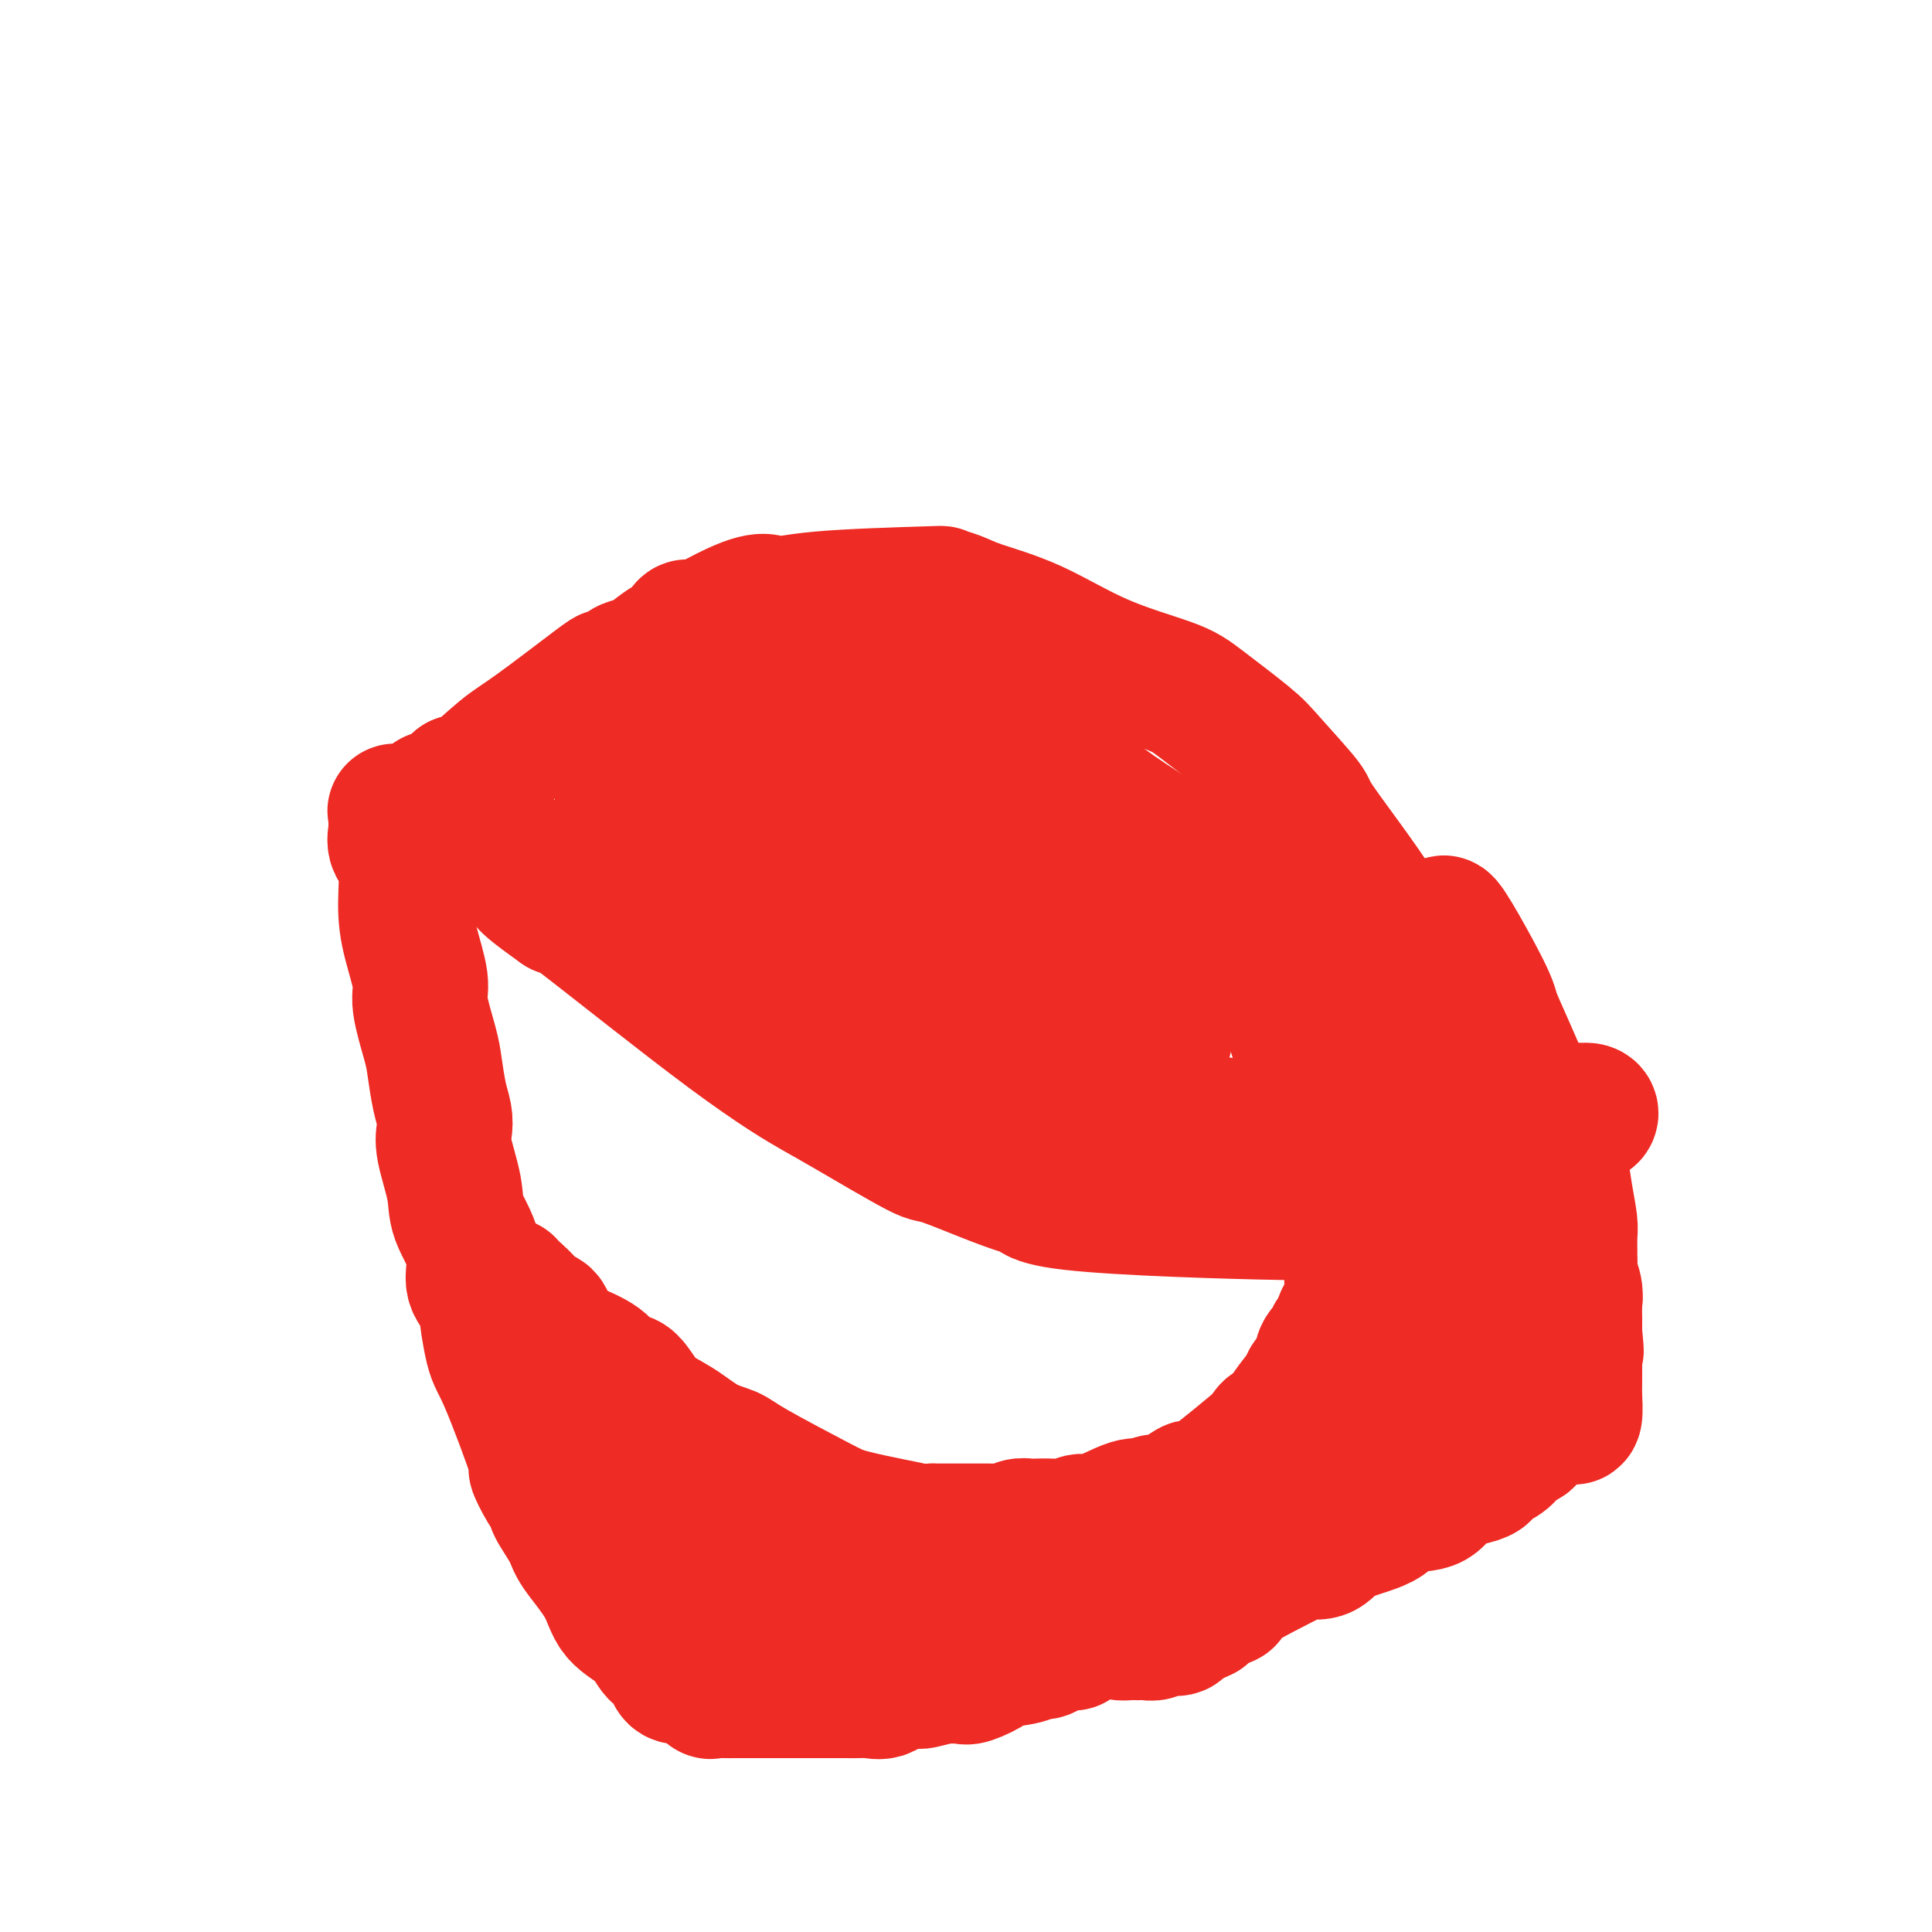 <svg viewBox='0 0 400 400' version='1.1' xmlns='http://www.w3.org/2000/svg' xmlns:xlink='http://www.w3.org/1999/xlink'><g fill='none' stroke='#EE2B24' stroke-width='28' stroke-linecap='round' stroke-linejoin='round'><path d='M95,162c0.000,0.000 0.100,0.100 0.1,0.1'/><path d='M95,162c0.000,0.000 0.100,0.100 0.1,0.1'/><path d='M95,162c0.000,0.000 0.100,0.100 0.1,0.1'/><path d='M95,162c0.000,0.000 0.100,0.100 0.1,0.1'/><path d='M95,162c0.173,0.597 0.347,1.193 2,0c1.653,-1.193 4.786,-4.176 7,-6c2.214,-1.824 3.510,-2.488 7,-5c3.490,-2.512 9.173,-6.872 12,-9c2.827,-2.128 2.797,-2.023 3,-2c0.203,0.023 0.638,-0.034 1,0c0.362,0.034 0.652,0.161 1,0c0.348,-0.161 0.754,-0.611 1,-1c0.246,-0.389 0.332,-0.719 1,-1c0.668,-0.281 1.919,-0.514 3,-1c1.081,-0.486 1.992,-1.226 3,-2c1.008,-0.774 2.115,-1.581 3,-2c0.885,-0.419 1.550,-0.451 2,-1c0.450,-0.549 0.685,-1.615 1,-2c0.315,-0.385 0.712,-0.089 1,0c0.288,0.089 0.469,-0.028 1,0c0.531,0.028 1.412,0.200 2,0c0.588,-0.200 0.882,-0.771 1,-1c0.118,-0.229 0.059,-0.114 0,0'/><path d='M147,129c10.709,-5.966 11.480,-4.381 13,-4c1.520,0.381 3.787,-0.443 10,-1c6.213,-0.557 16.371,-0.848 21,-1c4.629,-0.152 3.728,-0.166 4,0c0.272,0.166 1.717,0.512 3,1c1.283,0.488 2.403,1.116 5,2c2.597,0.884 6.670,2.022 11,4c4.330,1.978 8.916,4.796 14,7c5.084,2.204 10.667,3.793 14,5c3.333,1.207 4.417,2.033 7,4c2.583,1.967 6.667,5.076 9,7c2.333,1.924 2.916,2.663 5,5c2.084,2.337 5.668,6.271 7,8c1.332,1.729 0.411,1.251 3,5c2.589,3.749 8.686,11.723 12,17c3.314,5.277 3.844,7.855 6,12c2.156,4.145 5.940,9.857 9,15c3.060,5.143 5.398,9.719 7,12c1.602,2.281 2.470,2.268 3,3c0.530,0.732 0.723,2.209 1,3c0.277,0.791 0.639,0.895 1,1'/><path d='M312,234c6.495,10.924 1.733,4.234 0,2c-1.733,-2.234 -0.437,-0.011 -1,1c-0.563,1.011 -2.985,0.810 -4,1c-1.015,0.190 -0.622,0.770 -1,1c-0.378,0.230 -1.527,0.109 -3,1c-1.473,0.891 -3.271,2.796 -5,4c-1.729,1.204 -3.389,1.709 -4,2c-0.611,0.291 -0.175,0.369 -3,1c-2.825,0.631 -8.913,1.816 -15,3'/><path d='M276,250c-2.785,0.911 -0.748,1.188 -11,1c-10.252,-0.188 -32.794,-0.842 -43,-2c-10.206,-1.158 -8.075,-2.821 -7,-3c1.075,-0.179 1.096,1.127 -3,0c-4.096,-1.127 -12.309,-4.688 -16,-6c-3.691,-1.312 -2.862,-0.375 -6,-2c-3.138,-1.625 -10.244,-5.811 -14,-8c-3.756,-2.189 -4.161,-2.381 -7,-4c-2.839,-1.619 -8.110,-4.667 -18,-12c-9.890,-7.333 -24.397,-18.952 -31,-24c-6.603,-5.048 -5.301,-3.524 -4,-2'/><path d='M116,188c-11.984,-8.504 -4.944,-4.764 -5,-6c-0.056,-1.236 -7.207,-7.448 -10,-10c-2.793,-2.552 -1.226,-1.443 -1,-1c0.226,0.443 -0.887,0.222 -2,0'/><path d='M98,171c-2.381,-2.333 0.667,0.333 0,0c-0.667,-0.333 -5.048,-3.667 -7,-5c-1.952,-1.333 -1.476,-0.667 -1,0'/><path d='M90,166c-1.226,-0.893 -0.292,-0.625 -1,0c-0.708,0.625 -3.060,1.607 -4,2c-0.940,0.393 -0.470,0.196 0,0'/><path d='M85,168c-0.879,0.307 -0.575,0.075 -1,0c-0.425,-0.075 -1.578,0.009 -2,0c-0.422,-0.009 -0.112,-0.110 0,0c0.112,0.110 0.028,0.432 0,1c-0.028,0.568 0.000,1.382 0,2c-0.000,0.618 -0.029,1.041 0,1c0.029,-0.041 0.114,-0.546 0,0c-0.114,0.546 -0.429,2.141 0,3c0.429,0.859 1.602,0.980 2,3c0.398,2.020 0.022,5.937 0,9c-0.022,3.063 0.309,5.272 1,8c0.691,2.728 1.743,5.976 2,8c0.257,2.024 -0.281,2.824 0,5c0.281,2.176 1.382,5.727 2,8c0.618,2.273 0.752,3.269 1,5c0.248,1.731 0.610,4.199 1,6c0.390,1.801 0.809,2.937 1,4c0.191,1.063 0.154,2.053 0,3c-0.154,0.947 -0.425,1.850 0,4c0.425,2.150 1.545,5.549 2,8c0.455,2.451 0.246,3.956 1,6c0.754,2.044 2.472,4.627 3,7c0.528,2.373 -0.135,4.535 0,6c0.135,1.465 1.067,2.232 2,3'/><path d='M100,268c2.973,15.201 1.404,6.703 1,5c-0.404,-1.703 0.356,3.388 1,6c0.644,2.612 1.172,2.746 3,7c1.828,4.254 4.956,12.628 6,16c1.044,3.372 0.003,1.743 0,2c-0.003,0.257 1.032,2.400 2,4c0.968,1.600 1.870,2.656 2,3c0.130,0.344 -0.512,-0.025 0,1c0.512,1.025 2.178,3.445 3,5c0.822,1.555 0.800,2.245 2,4c1.200,1.755 3.620,4.574 5,7c1.380,2.426 1.718,4.459 3,6c1.282,1.541 3.508,2.588 5,4c1.492,1.412 2.249,3.187 3,4c0.751,0.813 1.497,0.662 2,1c0.503,0.338 0.762,1.164 1,2c0.238,0.836 0.454,1.682 1,2c0.546,0.318 1.422,0.110 2,0c0.578,-0.110 0.858,-0.120 1,0c0.142,0.120 0.147,0.372 1,1c0.853,0.628 2.556,1.632 3,2c0.444,0.368 -0.369,0.099 0,0c0.369,-0.099 1.922,-0.026 3,0c1.078,0.026 1.681,0.007 2,0c0.319,-0.007 0.355,-0.002 1,0c0.645,0.002 1.899,0.001 3,0c1.101,-0.001 2.051,-0.000 3,0'/><path d='M159,350c2.724,0.000 3.534,0.000 4,0c0.466,-0.000 0.589,-0.000 1,0c0.411,0.000 1.111,0.000 2,0c0.889,-0.000 1.966,-0.001 3,0c1.034,0.001 2.024,0.002 3,0c0.976,-0.002 1.937,-0.008 3,0c1.063,0.008 2.227,0.030 3,0c0.773,-0.030 1.153,-0.114 2,0c0.847,0.114 2.160,0.424 3,0c0.840,-0.424 1.207,-1.581 2,-2c0.793,-0.419 2.014,-0.098 3,0c0.986,0.098 1.739,-0.027 2,0c0.261,0.027 0.031,0.205 1,0c0.969,-0.205 3.137,-0.794 4,-1c0.863,-0.206 0.422,-0.030 1,0c0.578,0.030 2.176,-0.086 3,0c0.824,0.086 0.874,0.373 2,0c1.126,-0.373 3.328,-1.406 4,-2c0.672,-0.594 -0.184,-0.750 1,-1c1.184,-0.250 4.410,-0.593 6,-1c1.590,-0.407 1.545,-0.878 2,-1c0.455,-0.122 1.410,0.103 2,0c0.590,-0.103 0.816,-0.535 2,-1c1.184,-0.465 3.326,-0.964 4,-1c0.674,-0.036 -0.122,0.389 0,0c0.122,-0.389 1.160,-1.593 2,-2c0.840,-0.407 1.483,-0.016 2,0c0.517,0.016 0.908,-0.342 1,-1c0.092,-0.658 -0.117,-1.617 0,-2c0.117,-0.383 0.558,-0.192 1,0'/><path d='M228,335c5.149,-2.108 3.523,-1.377 3,-1c-0.523,0.377 0.058,0.399 0,0c-0.058,-0.399 -0.755,-1.219 0,-2c0.755,-0.781 2.961,-1.523 4,-2c1.039,-0.477 0.910,-0.689 1,-1c0.090,-0.311 0.400,-0.719 1,-1c0.600,-0.281 1.489,-0.433 2,-1c0.511,-0.567 0.642,-1.549 1,-2c0.358,-0.451 0.942,-0.370 2,-1c1.058,-0.630 2.590,-1.969 3,-3c0.410,-1.031 -0.303,-1.754 0,-2c0.303,-0.246 1.623,-0.017 2,0c0.377,0.017 -0.188,-0.180 0,-1c0.188,-0.820 1.130,-2.265 1,-2c-0.130,0.265 -1.331,2.239 1,0c2.331,-2.239 8.194,-8.690 12,-13c3.806,-4.310 5.556,-6.478 7,-8c1.444,-1.522 2.581,-2.398 3,-3c0.419,-0.602 0.119,-0.931 0,-1c-0.119,-0.069 -0.057,0.122 0,0c0.057,-0.122 0.108,-0.559 0,-1c-0.108,-0.441 -0.375,-0.888 0,-1c0.375,-0.112 1.393,0.111 2,0c0.607,-0.111 0.804,-0.555 1,-1'/><path d='M274,288c7.298,-7.692 2.543,-3.423 1,-2c-1.543,1.423 0.127,0.000 1,-1c0.873,-1.000 0.950,-1.579 1,-2c0.050,-0.421 0.074,-0.685 0,-1c-0.074,-0.315 -0.244,-0.680 0,-1c0.244,-0.320 0.903,-0.596 1,-1c0.097,-0.404 -0.367,-0.936 0,-1c0.367,-0.064 1.566,0.339 2,0c0.434,-0.339 0.102,-1.419 0,-2c-0.102,-0.581 0.025,-0.663 0,-1c-0.025,-0.337 -0.203,-0.930 0,-1c0.203,-0.070 0.786,0.382 1,0c0.214,-0.382 0.057,-1.597 0,-2c-0.057,-0.403 -0.015,0.007 0,0c0.015,-0.007 0.004,-0.431 0,-1c-0.004,-0.569 -0.002,-1.285 0,-2'/><path d='M281,270c1.536,-2.903 1.875,-1.160 2,-1c0.125,0.160 0.036,-1.262 0,-2c-0.036,-0.738 -0.020,-0.793 0,-1c0.020,-0.207 0.044,-0.566 0,-1c-0.044,-0.434 -0.155,-0.944 0,-2c0.155,-1.056 0.575,-2.659 1,-4c0.425,-1.341 0.856,-2.421 1,-3c0.144,-0.579 0.000,-0.656 0,-1c-0.000,-0.344 0.143,-0.955 0,-1c-0.143,-0.045 -0.571,0.478 -1,1'/><path d='M284,255c0.204,-1.944 -0.786,0.696 -1,2c-0.214,1.304 0.349,1.270 0,2c-0.349,0.730 -1.610,2.222 -2,3c-0.390,0.778 0.091,0.840 0,1c-0.091,0.160 -0.754,0.418 -1,1c-0.246,0.582 -0.074,1.489 0,2c0.074,0.511 0.049,0.627 0,1c-0.049,0.373 -0.121,1.003 0,2c0.121,0.997 0.434,2.361 0,3c-0.434,0.639 -1.617,0.552 -2,1c-0.383,0.448 0.034,1.432 0,2c-0.034,0.568 -0.519,0.721 -1,1c-0.481,0.279 -0.959,0.684 -1,1c-0.041,0.316 0.356,0.544 0,1c-0.356,0.456 -1.464,1.140 -2,2c-0.536,0.860 -0.499,1.898 -1,3c-0.501,1.102 -1.538,2.269 -2,3c-0.462,0.731 -0.347,1.024 -1,2c-0.653,0.976 -2.072,2.633 -3,4c-0.928,1.367 -1.365,2.445 -2,3c-0.635,0.555 -1.467,0.587 -2,1c-0.533,0.413 -0.766,1.206 -1,2'/><path d='M262,298c-2.968,4.242 -1.388,1.846 -1,1c0.388,-0.846 -0.417,-0.142 -3,2c-2.583,2.142 -6.943,5.721 -9,7c-2.057,1.279 -1.811,0.256 -2,0c-0.189,-0.256 -0.812,0.254 -2,1c-1.188,0.746 -2.941,1.728 -4,2c-1.059,0.272 -1.423,-0.167 -2,0c-0.577,0.167 -1.365,0.938 -2,1c-0.635,0.062 -1.116,-0.586 -3,0c-1.884,0.586 -5.171,2.406 -7,3c-1.829,0.594 -2.201,-0.037 -3,0c-0.799,0.037 -2.024,0.741 -3,1c-0.976,0.259 -1.702,0.073 -3,0c-1.298,-0.073 -3.168,-0.034 -4,0c-0.832,0.034 -0.626,0.062 -1,0c-0.374,-0.062 -1.328,-0.213 -2,0c-0.672,0.213 -1.062,0.789 -2,1c-0.938,0.211 -2.425,0.057 -3,0c-0.575,-0.057 -0.240,-0.015 -1,0c-0.760,0.015 -2.616,0.004 -4,0c-1.384,-0.004 -2.296,-0.001 -3,0c-0.704,0.001 -1.201,0.000 -2,0c-0.799,-0.000 -1.899,-0.000 -3,0'/><path d='M193,317c-6.053,0.343 -4.185,0.202 -4,0c0.185,-0.202 -1.313,-0.463 -4,-1c-2.687,-0.537 -6.562,-1.349 -9,-2c-2.438,-0.651 -3.437,-1.139 -7,-3c-3.563,-1.861 -9.688,-5.093 -13,-7c-3.312,-1.907 -3.810,-2.488 -5,-3c-1.190,-0.512 -3.072,-0.954 -5,-2c-1.928,-1.046 -3.904,-2.695 -6,-4c-2.096,-1.305 -4.313,-2.264 -6,-4c-1.687,-1.736 -2.844,-4.248 -4,-5c-1.156,-0.752 -2.312,0.257 -3,0c-0.688,-0.257 -0.907,-1.778 -2,-3c-1.093,-1.222 -3.059,-2.143 -5,-3c-1.941,-0.857 -3.855,-1.651 -5,-3c-1.145,-1.349 -1.520,-3.254 -2,-4c-0.480,-0.746 -1.064,-0.332 -2,-1c-0.936,-0.668 -2.223,-2.418 -3,-3c-0.777,-0.582 -1.045,0.004 -1,0c0.045,-0.004 0.404,-0.599 0,-1c-0.404,-0.401 -1.570,-0.608 -2,-1c-0.430,-0.392 -0.123,-0.969 0,-1c0.123,-0.031 0.061,0.485 0,1'/><path d='M105,267c-5.952,-4.850 -0.331,-0.977 2,1c2.331,1.977 1.372,2.056 1,2c-0.372,-0.056 -0.158,-0.248 3,3c3.158,3.248 9.260,9.934 12,13c2.740,3.066 2.116,2.510 2,3c-0.116,0.490 0.274,2.025 2,4c1.726,1.975 4.788,4.391 6,6c1.212,1.609 0.573,2.411 1,3c0.427,0.589 1.918,0.966 3,2c1.082,1.034 1.754,2.727 3,4c1.246,1.273 3.064,2.127 4,3c0.936,0.873 0.989,1.767 2,3c1.011,1.233 2.979,2.807 4,4c1.021,1.193 1.095,2.005 2,4c0.905,1.995 2.643,5.175 4,7c1.357,1.825 2.335,2.297 3,3c0.665,0.703 1.018,1.639 1,2c-0.018,0.361 -0.407,0.148 0,0c0.407,-0.148 1.610,-0.232 2,0c0.390,0.232 -0.031,0.781 0,1c0.031,0.219 0.516,0.110 1,0'/><path d='M163,335c9.289,10.944 3.511,4.306 1,2c-2.511,-2.306 -1.756,-0.278 0,1c1.756,1.278 4.512,1.807 6,2c1.488,0.193 1.708,0.052 2,0c0.292,-0.052 0.656,-0.014 1,0c0.344,0.014 0.670,0.004 1,0c0.330,-0.004 0.666,-0.001 1,0c0.334,0.001 0.666,0.000 1,0c0.334,-0.000 0.672,-0.000 1,0c0.328,0.000 0.648,0.000 1,0c0.352,-0.000 0.737,-0.001 1,0c0.263,0.001 0.404,0.002 1,0c0.596,-0.002 1.648,-0.008 2,0c0.352,0.008 0.005,0.030 0,0c-0.005,-0.030 0.333,-0.113 1,0c0.667,0.113 1.663,0.422 3,0c1.337,-0.422 3.014,-1.575 4,-2c0.986,-0.425 1.282,-0.121 2,0c0.718,0.121 1.859,0.061 3,0'/><path d='M195,338c3.973,-0.981 1.406,-2.435 1,-3c-0.406,-0.565 1.350,-0.242 2,0c0.650,0.242 0.194,0.403 3,-1c2.806,-1.403 8.875,-4.370 12,-6c3.125,-1.630 3.308,-1.923 5,-3c1.692,-1.077 4.895,-2.938 7,-4c2.105,-1.062 3.111,-1.324 6,-2c2.889,-0.676 7.659,-1.766 11,-3c3.341,-1.234 5.253,-2.613 8,-4c2.747,-1.387 6.329,-2.782 10,-4c3.671,-1.218 7.432,-2.258 11,-4c3.568,-1.742 6.942,-4.185 9,-5c2.058,-0.815 2.799,-0.002 3,0c0.201,0.002 -0.138,-0.807 0,-1c0.138,-0.193 0.754,0.231 1,0c0.246,-0.231 0.123,-1.115 0,-2'/><path d='M284,296c9.023,-6.635 2.082,-10.723 0,-13c-2.082,-2.277 0.696,-2.742 2,-5c1.304,-2.258 1.133,-6.310 1,-8c-0.133,-1.690 -0.229,-1.018 0,-1c0.229,0.018 0.783,-0.619 1,-1c0.217,-0.381 0.097,-0.507 0,-1c-0.097,-0.493 -0.171,-1.354 0,-2c0.171,-0.646 0.585,-1.076 1,-2c0.415,-0.924 0.830,-2.342 1,-3c0.170,-0.658 0.096,-0.558 0,-1c-0.096,-0.442 -0.214,-1.427 0,-2c0.214,-0.573 0.762,-0.733 1,-1c0.238,-0.267 0.168,-0.642 0,-1c-0.168,-0.358 -0.434,-0.699 0,-1c0.434,-0.301 1.566,-0.562 2,-1c0.434,-0.438 0.169,-1.052 0,-2c-0.169,-0.948 -0.241,-2.229 0,-4c0.241,-1.771 0.797,-4.031 1,-5c0.203,-0.969 0.055,-0.645 0,-1c-0.055,-0.355 -0.016,-1.387 0,-2c0.016,-0.613 0.008,-0.806 0,-1'/><path d='M294,238c1.416,-9.517 -0.044,-4.309 0,-2c0.044,2.309 1.591,1.719 0,-3c-1.591,-4.719 -6.322,-13.568 -8,-17c-1.678,-3.432 -0.304,-1.448 0,-1c0.304,0.448 -0.462,-0.638 -1,-1c-0.538,-0.362 -0.846,0.002 -1,0c-0.154,-0.002 -0.152,-0.370 -1,-1c-0.848,-0.630 -2.544,-1.521 -3,-2c-0.456,-0.479 0.330,-0.546 0,-1c-0.330,-0.454 -1.776,-1.296 -3,-2c-1.224,-0.704 -2.225,-1.269 -4,-3c-1.775,-1.731 -4.323,-4.627 -6,-7c-1.677,-2.373 -2.482,-4.224 -4,-6c-1.518,-1.776 -3.750,-3.479 -5,-5c-1.250,-1.521 -1.520,-2.860 -4,-5c-2.480,-2.140 -7.170,-5.082 -9,-6c-1.830,-0.918 -0.800,0.186 -3,-1c-2.200,-1.186 -7.629,-4.662 -11,-7c-3.371,-2.338 -4.683,-3.538 -7,-5c-2.317,-1.462 -5.639,-3.185 -12,-7c-6.361,-3.815 -15.760,-9.721 -21,-13c-5.240,-3.279 -6.322,-3.930 -8,-5c-1.678,-1.070 -3.952,-2.557 -5,-3c-1.048,-0.443 -0.871,0.159 -1,0c-0.129,-0.159 -0.565,-1.080 -1,-2'/><path d='M176,133c-12.371,-7.580 -4.297,-2.031 -1,0c3.297,2.031 1.818,0.544 -1,0c-2.818,-0.544 -6.975,-0.146 -9,0c-2.025,0.146 -1.917,0.039 -2,0c-0.083,-0.039 -0.355,-0.011 -1,0c-0.645,0.011 -1.662,0.003 -2,0c-0.338,-0.003 0.005,-0.002 0,0c-0.005,0.002 -0.357,0.006 -1,0c-0.643,-0.006 -1.576,-0.022 -2,0c-0.424,0.022 -0.340,0.083 -1,0c-0.660,-0.083 -2.066,-0.308 -3,0c-0.934,0.308 -1.397,1.151 -2,2c-0.603,0.849 -1.348,1.705 -2,2c-0.652,0.295 -1.212,0.031 -2,0c-0.788,-0.031 -1.805,0.172 -3,1c-1.195,0.828 -2.568,2.282 -4,3c-1.432,0.718 -2.922,0.701 -4,1c-1.078,0.299 -1.742,0.915 -2,1c-0.258,0.085 -0.108,-0.362 0,0c0.108,0.362 0.174,1.532 0,2c-0.174,0.468 -0.587,0.234 -1,0'/><path d='M133,145c-2.928,2.007 -0.249,1.024 0,1c0.249,-0.024 -1.933,0.910 -3,2c-1.067,1.090 -1.018,2.336 -1,3c0.018,0.664 0.005,0.745 0,1c-0.005,0.255 -0.001,0.682 0,1c0.001,0.318 0.000,0.526 0,1c-0.000,0.474 0.000,1.215 0,2c-0.000,0.785 -0.002,1.613 0,2c0.002,0.387 0.006,0.331 0,1c-0.006,0.669 -0.023,2.061 0,3c0.023,0.939 0.084,1.424 0,2c-0.084,0.576 -0.314,1.243 0,2c0.314,0.757 1.172,1.606 2,2c0.828,0.394 1.627,0.334 2,1c0.373,0.666 0.320,2.057 1,3c0.680,0.943 2.091,1.436 3,2c0.909,0.564 1.315,1.197 2,2c0.685,0.803 1.650,1.776 2,2c0.350,0.224 0.086,-0.301 1,1c0.914,1.301 3.007,4.429 5,6c1.993,1.571 3.885,1.586 6,3c2.115,1.414 4.454,4.227 7,6c2.546,1.773 5.299,2.507 7,3c1.701,0.493 2.351,0.747 3,1'/><path d='M170,198c5.021,2.877 6.073,3.571 7,4c0.927,0.429 1.727,0.594 6,3c4.273,2.406 12.017,7.053 15,9c2.983,1.947 1.205,1.195 2,2c0.795,0.805 4.164,3.167 6,4c1.836,0.833 2.140,0.136 3,0c0.860,-0.136 2.278,0.287 3,1c0.722,0.713 0.748,1.715 1,2c0.252,0.285 0.729,-0.149 1,0c0.271,0.149 0.336,0.880 1,1c0.664,0.120 1.925,-0.371 3,0c1.075,0.371 1.962,1.605 3,2c1.038,0.395 2.226,-0.048 3,0c0.774,0.048 1.135,0.587 2,1c0.865,0.413 2.235,0.699 3,1c0.765,0.301 0.926,0.615 2,1c1.074,0.385 3.061,0.839 4,1c0.939,0.161 0.829,0.029 1,0c0.171,-0.029 0.624,0.045 1,0c0.376,-0.045 0.677,-0.210 1,0c0.323,0.210 0.670,0.796 1,1c0.330,0.204 0.644,0.027 1,0c0.356,-0.027 0.755,0.096 1,0c0.245,-0.096 0.335,-0.410 1,0c0.665,0.410 1.904,1.546 3,2c1.096,0.454 2.048,0.227 3,0'/><path d='M248,233c7.332,2.011 4.661,0.539 4,0c-0.661,-0.539 0.687,-0.144 2,0c1.313,0.144 2.591,0.039 3,0c0.409,-0.039 -0.052,-0.010 1,0c1.052,0.010 3.616,0.002 5,0c1.384,-0.002 1.586,0.001 2,0c0.414,-0.001 1.039,-0.007 2,0c0.961,0.007 2.257,0.027 3,0c0.743,-0.027 0.931,-0.102 1,0c0.069,0.102 0.018,0.380 0,0c-0.018,-0.380 -0.002,-1.418 0,-2c0.002,-0.582 -0.011,-0.710 0,-1c0.011,-0.290 0.044,-0.744 0,-1c-0.044,-0.256 -0.167,-0.316 0,-1c0.167,-0.684 0.622,-1.992 0,-5c-0.622,-3.008 -2.321,-7.717 -3,-10c-0.679,-2.283 -0.340,-2.142 0,-2'/><path d='M268,211c-0.682,-4.426 -1.387,-4.489 -1,-4c0.387,0.489 1.867,1.532 0,0c-1.867,-1.532 -7.083,-5.638 -9,-7c-1.917,-1.362 -0.537,0.018 0,0c0.537,-0.018 0.231,-1.436 0,-2c-0.231,-0.564 -0.389,-0.274 -1,0c-0.611,0.274 -1.677,0.532 -2,0c-0.323,-0.532 0.095,-1.855 -1,-3c-1.095,-1.145 -3.705,-2.114 -6,-3c-2.295,-0.886 -4.277,-1.691 -6,-3c-1.723,-1.309 -3.187,-3.122 -6,-5c-2.813,-1.878 -6.976,-3.822 -11,-6c-4.024,-2.178 -7.908,-4.590 -11,-6c-3.092,-1.410 -5.392,-1.817 -9,-4c-3.608,-2.183 -8.524,-6.143 -12,-9c-3.476,-2.857 -5.511,-4.611 -7,-6c-1.489,-1.389 -2.430,-2.414 -4,-3c-1.570,-0.586 -3.769,-0.735 -6,-2c-2.231,-1.265 -4.495,-3.647 -6,-5c-1.505,-1.353 -2.253,-1.676 -3,-2'/><path d='M167,141c-6.583,-4.630 -4.040,-2.705 -3,-2c1.040,0.705 0.577,0.189 -1,0c-1.577,-0.189 -4.269,-0.051 -6,0c-1.731,0.051 -2.502,0.017 -3,0c-0.498,-0.017 -0.722,-0.015 -1,0c-0.278,0.015 -0.610,0.043 -1,0c-0.390,-0.043 -0.836,-0.157 -1,0c-0.164,0.157 -0.044,0.587 0,1c0.044,0.413 0.012,0.811 0,1c-0.012,0.189 -0.002,0.169 0,1c0.002,0.831 -0.002,2.512 0,4c0.002,1.488 0.009,2.784 0,4c-0.009,1.216 -0.036,2.351 0,4c0.036,1.649 0.133,3.813 0,5c-0.133,1.187 -0.497,1.398 0,3c0.497,1.602 1.855,4.594 3,7c1.145,2.406 2.078,4.225 3,7c0.922,2.775 1.835,6.507 3,9c1.165,2.493 2.583,3.746 4,5'/><path d='M164,190c2.512,4.670 2.293,2.347 2,2c-0.293,-0.347 -0.660,1.284 0,2c0.660,0.716 2.347,0.518 3,1c0.653,0.482 0.272,1.646 1,2c0.728,0.354 2.566,-0.101 4,0c1.434,0.101 2.463,0.759 3,1c0.537,0.241 0.582,0.065 1,0c0.418,-0.065 1.211,-0.017 2,0c0.789,0.017 1.576,0.004 2,0c0.424,-0.004 0.485,-0.001 1,0c0.515,0.001 1.484,-0.002 2,0c0.516,0.002 0.577,0.007 1,0c0.423,-0.007 1.207,-0.027 2,0c0.793,0.027 1.596,0.102 3,0c1.404,-0.102 3.410,-0.380 5,0c1.590,0.380 2.764,1.419 4,2c1.236,0.581 2.533,0.703 5,1c2.467,0.297 6.103,0.770 9,2c2.897,1.230 5.055,3.216 7,4c1.945,0.784 3.678,0.365 5,1c1.322,0.635 2.235,2.324 3,3c0.765,0.676 1.383,0.338 2,0'/><path d='M231,211c5.532,2.482 1.863,2.185 1,2c-0.863,-0.185 1.082,-0.260 2,0c0.918,0.260 0.809,0.854 1,1c0.191,0.146 0.681,-0.156 1,0c0.319,0.156 0.465,0.772 1,1c0.535,0.228 1.458,0.070 2,0c0.542,-0.070 0.702,-0.052 1,0c0.298,0.052 0.735,0.139 1,0c0.265,-0.139 0.358,-0.502 -1,-1c-1.358,-0.498 -4.168,-1.129 -8,-4c-3.832,-2.871 -8.687,-7.983 -13,-12c-4.313,-4.017 -8.083,-6.940 -14,-11c-5.917,-4.060 -13.980,-9.256 -18,-12c-4.020,-2.744 -3.998,-3.037 -5,-4c-1.002,-0.963 -3.028,-2.598 -4,-3c-0.972,-0.402 -0.889,0.428 -1,0c-0.111,-0.428 -0.414,-2.115 -1,-3c-0.586,-0.885 -1.453,-0.967 -2,-1c-0.547,-0.033 -0.773,-0.016 -1,0'/><path d='M173,164c-11.268,-8.133 -5.937,-2.966 -4,-1c1.937,1.966 0.480,0.730 0,0c-0.480,-0.730 0.017,-0.953 0,-1c-0.017,-0.047 -0.549,0.082 0,0c0.549,-0.082 2.180,-0.374 3,0c0.820,0.374 0.830,1.416 3,3c2.170,1.584 6.498,3.712 11,6c4.502,2.288 9.176,4.737 13,7c3.824,2.263 6.799,4.340 10,6c3.201,1.660 6.629,2.903 10,4c3.371,1.097 6.686,2.049 10,3'/><path d='M229,191c11.234,4.796 9.318,2.787 11,3c1.682,0.213 6.961,2.647 10,4c3.039,1.353 3.839,1.624 5,2c1.161,0.376 2.685,0.857 3,1c0.315,0.143 -0.577,-0.052 0,0c0.577,0.052 2.624,0.352 2,0c-0.624,-0.352 -3.919,-1.357 1,1c4.919,2.357 18.050,8.075 26,11c7.950,2.925 10.717,3.057 15,5c4.283,1.943 10.081,5.698 14,8c3.919,2.302 5.960,3.151 8,4'/><path d='M324,230c3.577,1.858 1.521,0.502 1,0c-0.521,-0.502 0.495,-0.148 1,0c0.505,0.148 0.500,0.092 1,0c0.500,-0.092 1.504,-0.221 2,0c0.496,0.221 0.485,0.791 0,1c-0.485,0.209 -1.443,0.056 -2,0c-0.557,-0.056 -0.714,-0.015 -1,0c-0.286,0.015 -0.700,0.004 -1,0c-0.300,-0.004 -0.487,-0.001 -1,0c-0.513,0.001 -1.353,0.000 -2,0c-0.647,-0.000 -1.101,-0.000 -2,0c-0.899,0.000 -2.242,0.000 -3,0c-0.758,-0.000 -0.931,-0.000 -1,0c-0.069,0.000 -0.035,0.000 0,0'/><path d='M316,231c-2.152,0.202 -2.031,0.206 -2,0c0.031,-0.206 -0.029,-0.623 0,-1c0.029,-0.377 0.148,-0.713 0,-1c-0.148,-0.287 -0.564,-0.523 -1,-1c-0.436,-0.477 -0.892,-1.193 -1,-2c-0.108,-0.807 0.131,-1.704 0,-2c-0.131,-0.296 -0.631,0.008 -1,0c-0.369,-0.008 -0.606,-0.330 -1,-1c-0.394,-0.670 -0.946,-1.690 -1,-3c-0.054,-1.310 0.391,-2.911 0,-4c-0.391,-1.089 -1.619,-1.665 -2,-2c-0.381,-0.335 0.085,-0.428 0,-1c-0.085,-0.572 -0.719,-1.622 -1,-2c-0.281,-0.378 -0.208,-0.085 0,0c0.208,0.085 0.549,-0.039 0,-1c-0.549,-0.961 -1.990,-2.760 -3,-5c-1.010,-2.240 -1.590,-4.920 -2,-7c-0.410,-2.080 -0.649,-3.560 -1,-4c-0.351,-0.440 -0.815,0.160 -1,0c-0.185,-0.160 -0.093,-1.080 0,-2'/><path d='M299,192c-1.194,-3.891 4.320,5.880 7,11c2.680,5.120 2.525,5.589 3,7c0.475,1.411 1.581,3.764 3,7c1.419,3.236 3.151,7.355 5,11c1.849,3.645 3.816,6.816 5,10c1.184,3.184 1.585,6.382 2,9c0.415,2.618 0.843,4.655 1,6c0.157,1.345 0.041,1.998 0,3c-0.041,1.002 -0.007,2.355 0,3c0.007,0.645 -0.012,0.584 0,1c0.012,0.416 0.056,1.308 0,2c-0.056,0.692 -0.211,1.183 0,2c0.211,0.817 0.789,1.959 1,3c0.211,1.041 0.057,1.980 0,3c-0.057,1.020 -0.015,2.121 0,3c0.015,0.879 0.004,1.537 0,2c-0.004,0.463 -0.002,0.732 0,1'/><path d='M326,276c0.619,6.263 0.166,2.922 0,2c-0.166,-0.922 -0.044,0.577 0,1c0.044,0.423 0.009,-0.230 0,1c-0.009,1.230 0.009,4.344 0,6c-0.009,1.656 -0.044,1.855 0,3c0.044,1.145 0.168,3.235 0,4c-0.168,0.765 -0.627,0.205 -1,0c-0.373,-0.205 -0.662,-0.055 -1,0c-0.338,0.055 -0.727,0.015 -1,0c-0.273,-0.015 -0.430,-0.004 -1,0c-0.570,0.004 -1.552,0.001 -2,0c-0.448,-0.001 -0.360,-0.000 -1,0c-0.640,0.000 -2.007,0.000 -3,0c-0.993,-0.000 -1.614,-0.000 -2,0c-0.386,0.000 -0.539,0.000 -1,0c-0.461,-0.000 -1.231,-0.000 -2,0'/><path d='M311,293c-2.650,0.000 -1.774,0.001 -2,0c-0.226,-0.001 -1.554,-0.002 -2,0c-0.446,0.002 -0.010,0.008 0,0c0.010,-0.008 -0.404,-0.030 -1,0c-0.596,0.030 -1.373,0.113 -2,0c-0.627,-0.113 -1.105,-0.423 -2,0c-0.895,0.423 -2.206,1.577 -3,2c-0.794,0.423 -1.072,0.113 -2,0c-0.928,-0.113 -2.505,-0.031 -3,0c-0.495,0.031 0.092,0.011 0,0c-0.092,-0.011 -0.862,-0.013 -1,0c-0.138,0.013 0.355,0.040 1,0c0.645,-0.040 1.442,-0.146 2,0c0.558,0.146 0.877,0.544 1,0c0.123,-0.544 0.049,-2.030 1,-3c0.951,-0.970 2.925,-1.425 4,-2c1.075,-0.575 1.251,-1.270 2,-2c0.749,-0.730 2.071,-1.494 3,-2c0.929,-0.506 1.464,-0.753 2,-1'/><path d='M309,285c2.733,-2.131 2.064,-2.460 2,-3c-0.064,-0.540 0.476,-1.292 1,-2c0.524,-0.708 1.030,-1.371 1,-2c-0.030,-0.629 -0.596,-1.226 0,-2c0.596,-0.774 2.356,-1.727 3,-3c0.644,-1.273 0.173,-2.865 0,-4c-0.173,-1.135 -0.046,-1.814 0,-3c0.046,-1.186 0.012,-2.881 0,-4c-0.012,-1.119 -0.001,-1.663 0,-2c0.001,-0.337 -0.006,-0.469 0,-1c0.006,-0.531 0.027,-1.463 0,-2c-0.027,-0.537 -0.101,-0.680 0,-1c0.101,-0.320 0.378,-0.818 0,-1c-0.378,-0.182 -1.409,-0.049 -2,0c-0.591,0.049 -0.740,0.014 -1,0c-0.260,-0.014 -0.630,-0.007 -1,0'/><path d='M312,255c-0.619,0.042 -0.167,0.646 0,1c0.167,0.354 0.050,0.458 0,1c-0.050,0.542 -0.034,1.522 0,2c0.034,0.478 0.086,0.455 0,1c-0.086,0.545 -0.308,1.657 0,3c0.308,1.343 1.147,2.915 2,4c0.853,1.085 1.721,1.681 2,2c0.279,0.319 -0.030,0.361 0,1c0.030,0.639 0.400,1.877 1,3c0.600,1.123 1.429,2.132 2,3c0.571,0.868 0.885,1.593 1,2c0.115,0.407 0.031,0.494 0,1c-0.031,0.506 -0.008,1.430 0,2c0.008,0.570 0.002,0.786 0,1c-0.002,0.214 -0.001,0.425 0,1c0.001,0.575 0.001,1.515 0,2c-0.001,0.485 -0.002,0.515 0,1c0.002,0.485 0.009,1.426 0,2c-0.009,0.574 -0.033,0.783 0,1c0.033,0.217 0.124,0.443 0,1c-0.124,0.557 -0.464,1.445 -1,2c-0.536,0.555 -1.268,0.778 -2,1'/><path d='M317,293c-0.694,2.550 -0.929,1.925 -1,2c-0.071,0.075 0.022,0.849 0,1c-0.022,0.151 -0.159,-0.321 0,0c0.159,0.321 0.612,1.434 0,2c-0.612,0.566 -2.291,0.585 -3,1c-0.709,0.415 -0.449,1.226 -1,2c-0.551,0.774 -1.914,1.513 -3,2c-1.086,0.487 -1.894,0.724 -2,1c-0.106,0.276 0.491,0.593 0,1c-0.491,0.407 -2.071,0.905 -3,1c-0.929,0.095 -1.205,-0.214 -2,0c-0.795,0.214 -2.107,0.952 -3,2c-0.893,1.048 -1.368,2.407 -3,3c-1.632,0.593 -4.421,0.419 -6,1c-1.579,0.581 -1.948,1.918 -4,3c-2.052,1.082 -5.786,1.908 -8,3c-2.214,1.092 -2.909,2.450 -4,3c-1.091,0.550 -2.579,0.293 -3,0c-0.421,-0.293 0.224,-0.623 -3,1c-3.224,1.623 -10.318,5.198 -13,7c-2.682,1.802 -0.953,1.831 -1,2c-0.047,0.169 -1.871,0.477 -3,1c-1.129,0.523 -1.565,1.262 -2,2'/><path d='M249,334c-9.310,4.458 -3.585,1.102 -2,0c1.585,-1.102 -0.971,0.048 -2,1c-1.029,0.952 -0.531,1.705 -1,2c-0.469,0.295 -1.904,0.132 -3,0c-1.096,-0.132 -1.852,-0.231 -2,0c-0.148,0.231 0.313,0.794 0,1c-0.313,0.206 -1.399,0.056 -2,0c-0.601,-0.056 -0.716,-0.018 -1,0c-0.284,0.018 -0.736,0.015 -1,0c-0.264,-0.015 -0.340,-0.043 -1,0c-0.660,0.043 -1.903,0.155 -2,0c-0.097,-0.155 0.951,-0.578 2,-1'/><path d='M234,337c-2.152,0.566 -0.031,0.481 1,0c1.031,-0.481 0.973,-1.358 1,-2c0.027,-0.642 0.141,-1.048 1,-1c0.859,0.048 2.463,0.551 4,0c1.537,-0.551 3.006,-2.155 4,-3c0.994,-0.845 1.514,-0.931 2,-1c0.486,-0.069 0.939,-0.121 2,-1c1.061,-0.879 2.730,-2.586 5,-4c2.270,-1.414 5.141,-2.534 8,-4c2.859,-1.466 5.707,-3.277 8,-5c2.293,-1.723 4.033,-3.358 5,-4c0.967,-0.642 1.163,-0.290 2,-1c0.837,-0.710 2.317,-2.480 4,-3c1.683,-0.520 3.569,0.212 5,0c1.431,-0.212 2.407,-1.369 3,-2c0.593,-0.631 0.801,-0.737 1,-1c0.199,-0.263 0.387,-0.683 1,-1c0.613,-0.317 1.651,-0.532 3,-1c1.349,-0.468 3.008,-1.190 4,-2c0.992,-0.810 1.316,-1.709 2,-2c0.684,-0.291 1.727,0.027 2,0c0.273,-0.027 -0.226,-0.399 0,-1c0.226,-0.601 1.176,-1.431 2,-2c0.824,-0.569 1.521,-0.877 2,-1c0.479,-0.123 0.739,-0.062 1,0'/><path d='M307,295c11.201,-6.404 2.703,-1.414 0,0c-2.703,1.414 0.388,-0.749 2,-2c1.612,-1.251 1.746,-1.591 2,-2c0.254,-0.409 0.629,-0.888 1,-1c0.371,-0.112 0.739,0.142 1,0c0.261,-0.142 0.414,-0.681 1,-1c0.586,-0.319 1.605,-0.417 2,-1c0.395,-0.583 0.165,-1.649 0,-2c-0.165,-0.351 -0.267,0.015 0,0c0.267,-0.015 0.902,-0.409 1,-1c0.098,-0.591 -0.343,-1.377 0,-2c0.343,-0.623 1.469,-1.083 2,-2c0.531,-0.917 0.467,-2.292 1,-3c0.533,-0.708 1.663,-0.749 2,-1c0.337,-0.251 -0.120,-0.710 0,-1c0.120,-0.290 0.816,-0.410 1,-1c0.184,-0.590 -0.144,-1.651 0,-2c0.144,-0.349 0.760,0.012 1,0c0.240,-0.012 0.103,-0.398 0,-1c-0.103,-0.602 -0.172,-1.419 0,-2c0.172,-0.581 0.585,-0.926 1,-1c0.415,-0.074 0.833,0.122 1,0c0.167,-0.122 0.084,-0.561 0,-1'/></g>
</svg>